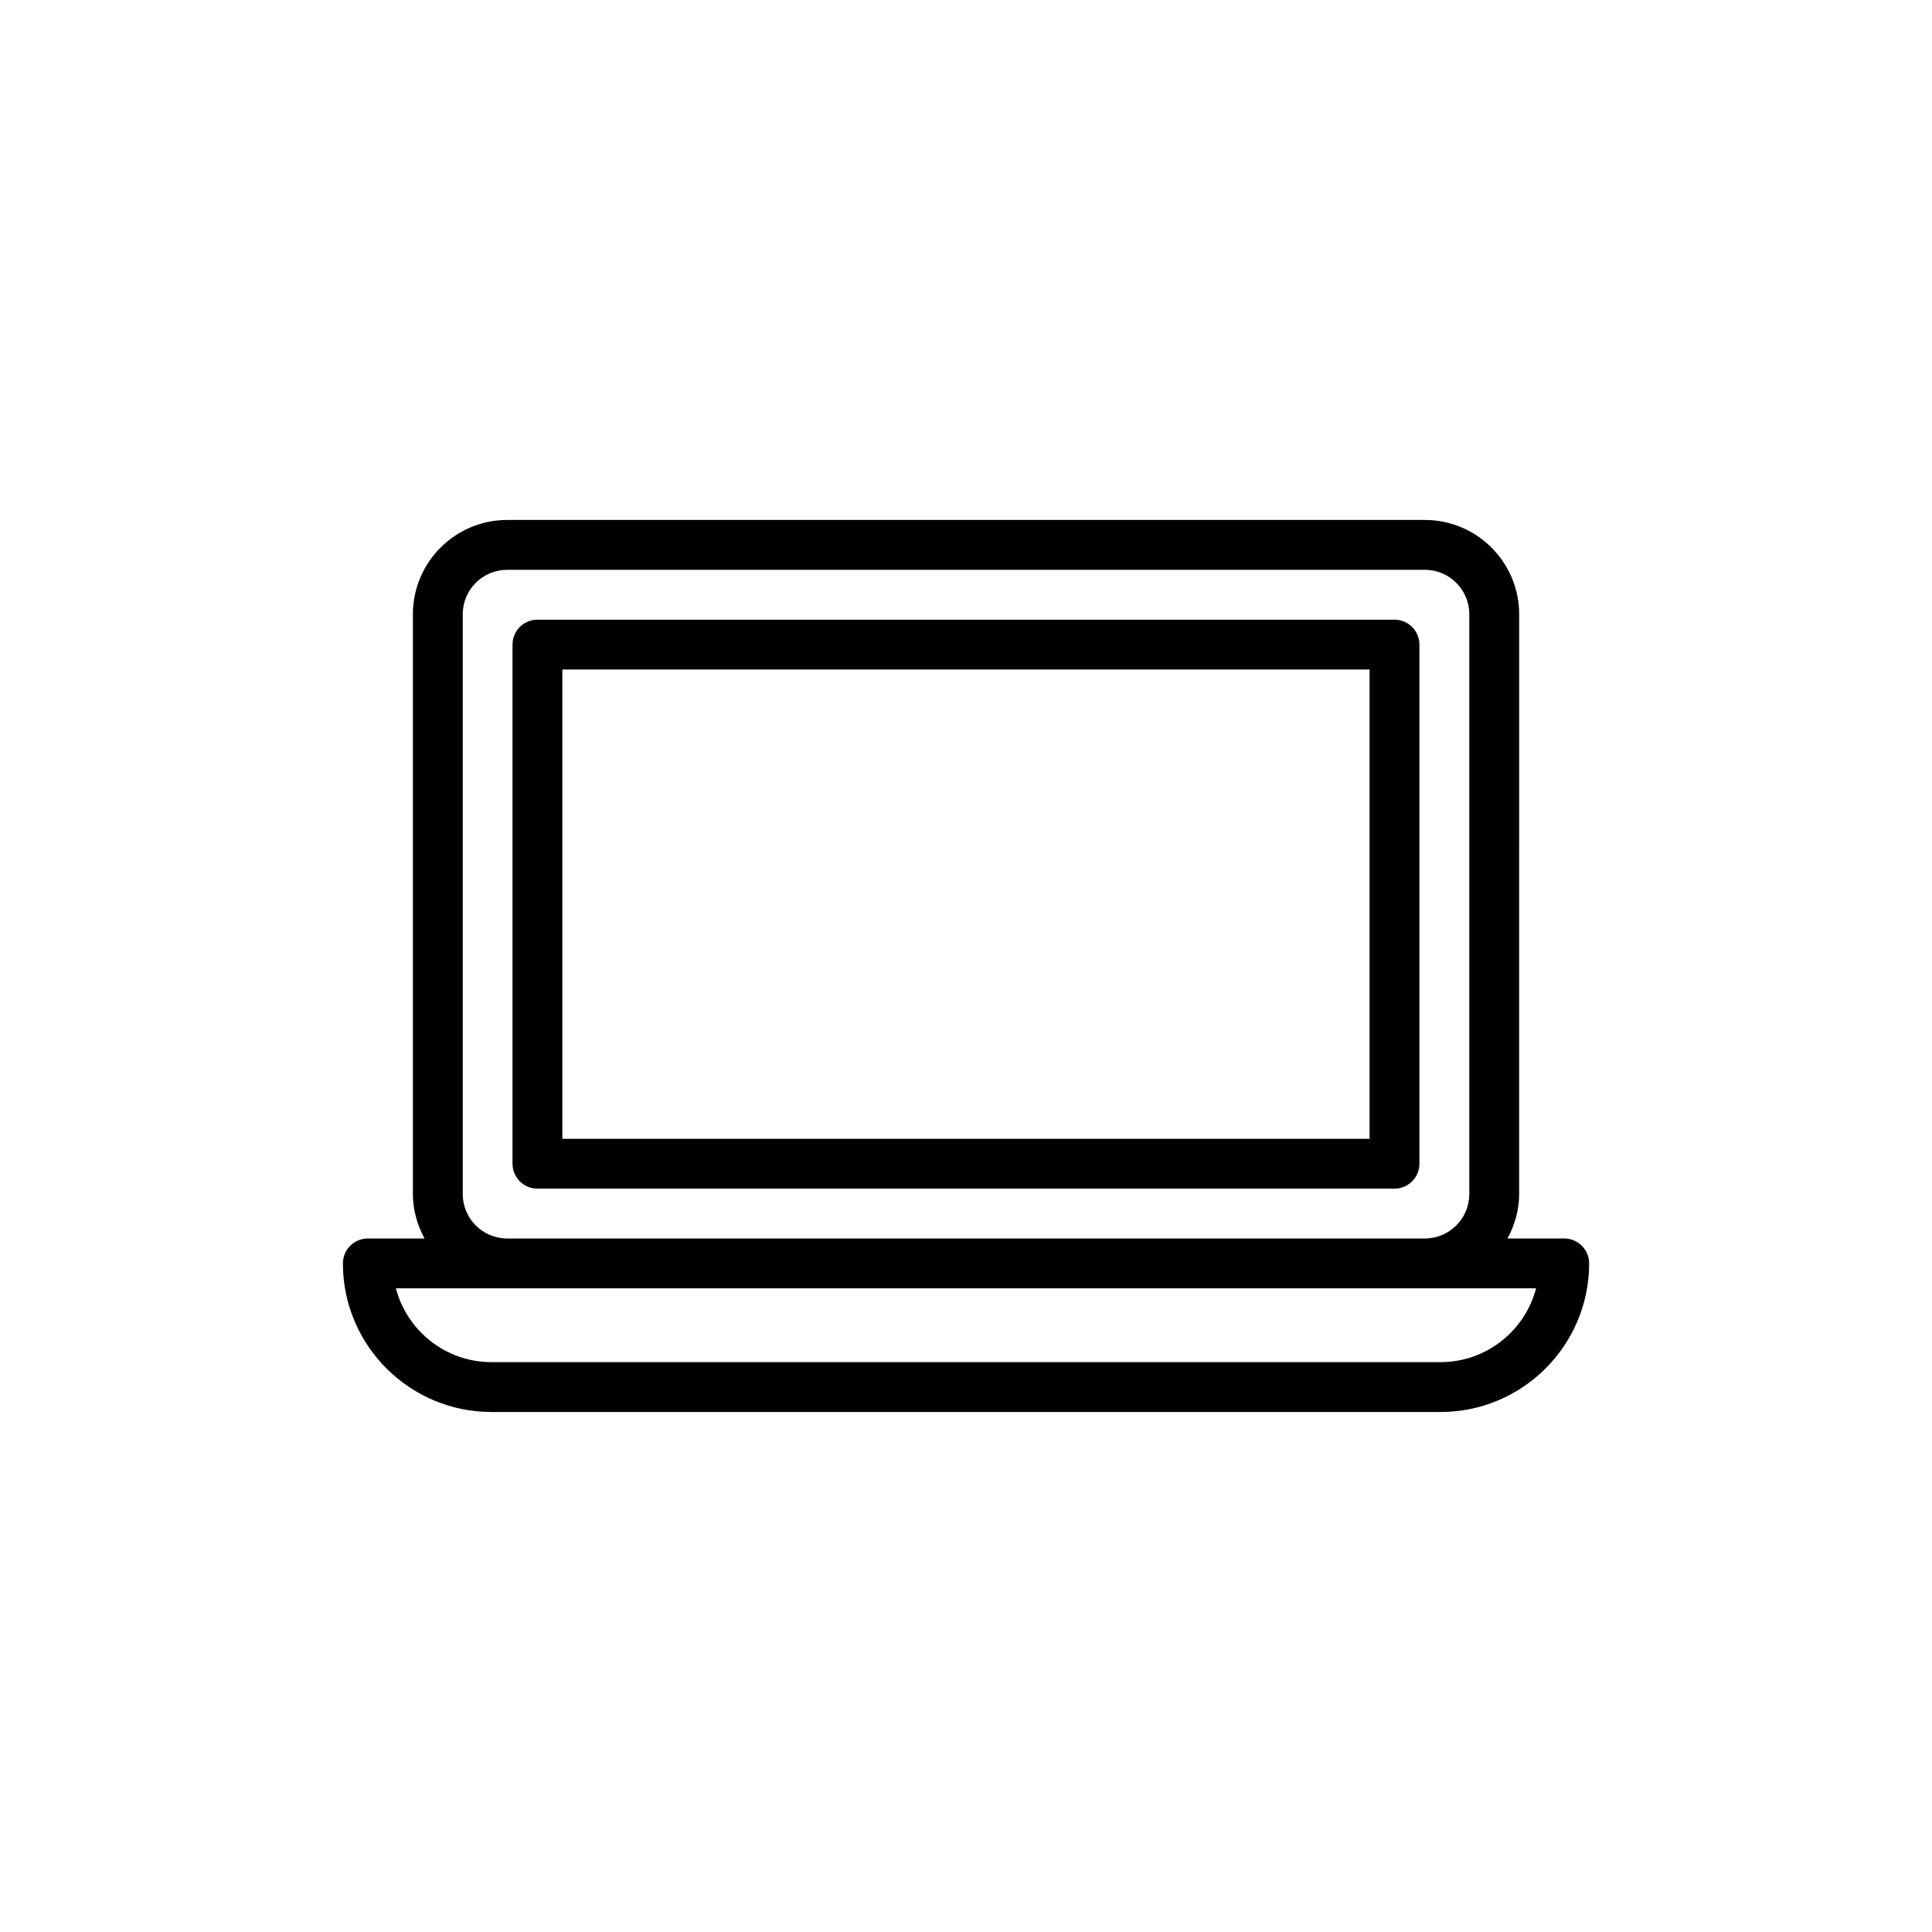 <?xml version="1.0" encoding="UTF-8"?>
<!-- Uploaded to: SVG Repo, www.svgrepo.com, Generator: SVG Repo Mixer Tools -->
<svg fill="#000000" width="800px" height="800px" version="1.1" viewBox="144 144 512 512" xmlns="http://www.w3.org/2000/svg">
 <g>
  <path d="m513.55 308.22h-227.12c-3.652 0-6.606 2.953-6.606 6.606v137.57c0 3.652 2.953 6.606 6.606 6.606h227.12c3.652 0 6.606-2.953 6.606-6.606v-137.57c0-3.652-2.953-6.606-6.606-6.606zm-6.606 137.57h-213.91v-124.36h213.91z"/>
  <path d="m558.53 472.21h-15.027c1.906-3.527 3.086-7.496 3.086-11.777l0.004-153.65c0-13.777-11.211-24.988-24.988-24.988h-243.2c-13.777 0-24.984 11.211-24.984 24.988v153.65c0 4.281 1.18 8.254 3.086 11.777h-15.031c-3.652 0-6.606 2.953-6.606 6.606 0 21.711 17.66 39.375 39.375 39.375h251.52c21.711 0 39.375-17.66 39.375-39.375-0.004-3.648-2.957-6.606-6.609-6.606zm-291.9-11.777v-153.65c0-6.496 5.281-11.777 11.773-11.777h243.2c6.496 0 11.777 5.281 11.777 11.777v153.65c0 6.496-5.285 11.777-11.777 11.777h-243.2c-6.488 0-11.773-5.281-11.773-11.777zm259.13 44.547h-251.52c-12.145 0-22.383-8.32-25.32-19.559h302.16c-2.938 11.238-13.176 19.559-25.324 19.559z"/>
 </g>
</svg>